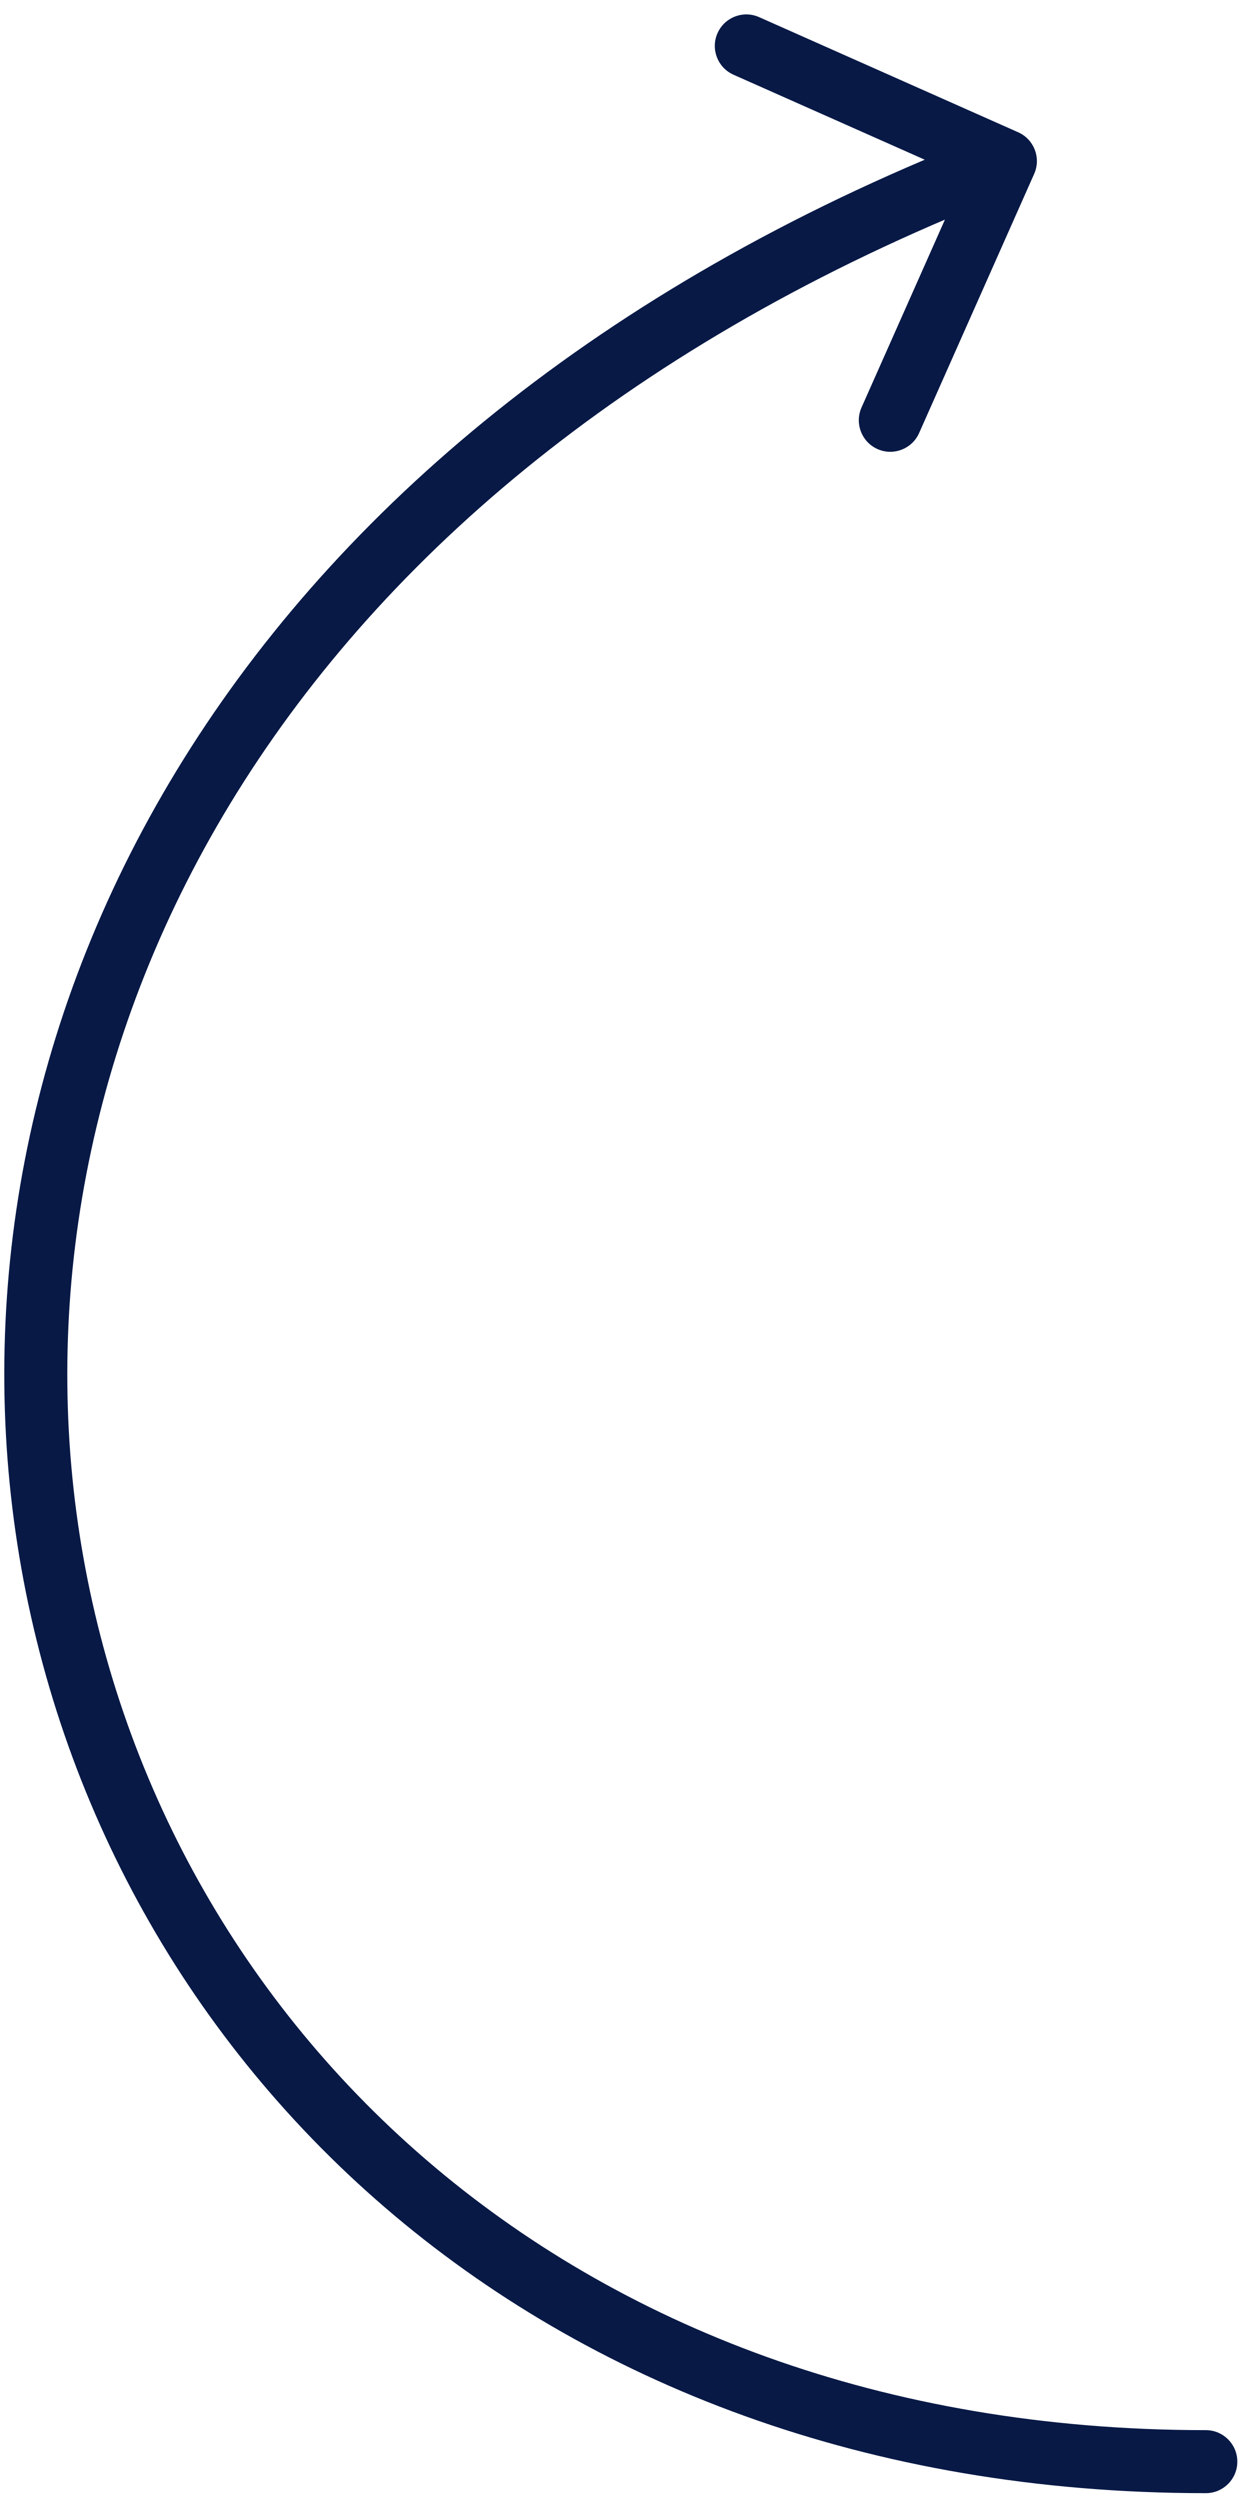 <svg width="59" height="119" viewBox="0 0 59 119" fill="none" xmlns="http://www.w3.org/2000/svg">
<path d="M57.42 118.666C58.249 118.666 58.92 117.995 58.92 117.166C58.92 116.338 58.249 115.666 57.42 115.666L57.42 118.666ZM49.247 8.275C49.583 7.518 49.242 6.632 48.485 6.296L36.147 0.815C35.39 0.479 34.504 0.82 34.168 1.577C33.831 2.334 34.172 3.221 34.929 3.557L45.896 8.428L41.025 19.395C40.688 20.152 41.03 21.039 41.787 21.375C42.544 21.711 43.43 21.37 43.767 20.613L49.247 8.275ZM57.42 115.666C26.658 115.666 7.048 95.706 3.712 72.515C0.382 49.364 13.247 22.601 48.415 9.066L47.337 6.267C11.049 20.232 -2.814 48.219 0.743 72.942C4.293 97.627 25.183 118.666 57.42 118.666L57.42 115.666Z" fill="#081946"/>
</svg>
